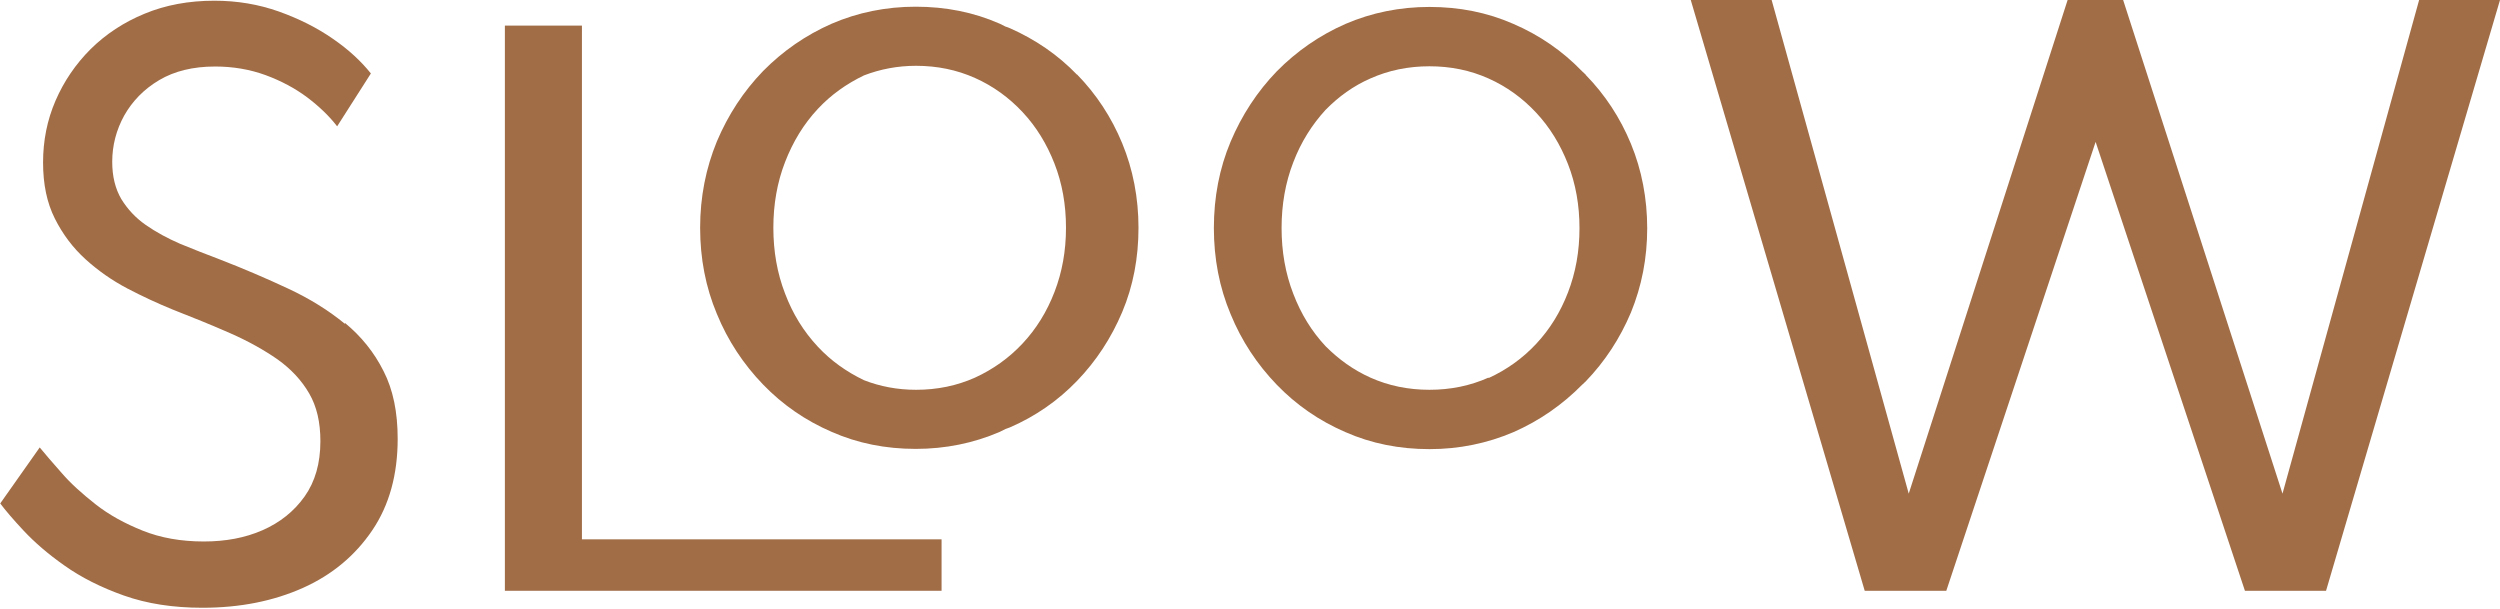 <svg viewBox="0 0 104.48 25.44" xmlns="http://www.w3.org/2000/svg" data-name="Layer 2" id="Layer_2">
  <defs>
    <style>
      .cls-1 {
        fill: #a16d47;
      }
    </style>
  </defs>
  <g data-name="Layer 1" id="Layer_1-2">
    <g>
      <path d="M14.41,13.53c-.68-.56-1.47-1.05-2.37-1.47-.9-.42-1.85-.83-2.86-1.22-.56-.21-1.11-.43-1.65-.65-.53-.23-1.01-.49-1.44-.79-.43-.3-.76-.66-1.02-1.08-.25-.43-.38-.94-.38-1.56,0-.68.17-1.33.5-1.93.34-.6.82-1.1,1.46-1.48.64-.38,1.42-.57,2.34-.57.75,0,1.45.12,2.11.36.65.24,1.23.55,1.74.93.5.38.92.78,1.25,1.21l1.41-2.21c-.4-.5-.92-.99-1.59-1.45-.66-.46-1.42-.84-2.26-1.14-.85-.3-1.74-.45-2.69-.45-1.07,0-2.04.18-2.91.54-.88.36-1.63.86-2.26,1.48-.63.63-1.12,1.35-1.47,2.16-.35.81-.52,1.67-.52,2.58s.16,1.68.49,2.34c.33.66.76,1.23,1.29,1.71.53.48,1.12.89,1.75,1.22.63.33,1.26.62,1.87.87.87.34,1.68.67,2.43,1,.75.33,1.41.7,1.97,1.09.56.4,1,.87,1.32,1.42.32.55.47,1.21.47,2,0,.92-.22,1.69-.66,2.31-.44.62-1.03,1.09-1.76,1.41-.73.32-1.55.47-2.45.47-.95,0-1.8-.15-2.55-.45-.75-.3-1.41-.66-1.97-1.1-.56-.44-1.04-.87-1.42-1.31-.39-.44-.69-.79-.92-1.07l-1.65,2.34c.21.28.53.66.98,1.14.45.48,1.01.97,1.71,1.46.69.49,1.52.91,2.48,1.25.96.34,2.05.51,3.28.51,1.57,0,2.97-.28,4.2-.83s2.19-1.36,2.9-2.41c.71-1.05,1.06-2.33,1.06-3.82,0-1.11-.19-2.05-.59-2.83-.39-.78-.93-1.45-1.61-2.01Z" class="cls-1"></path>
      <polygon points="24.32 1.07 21.1 1.07 21.1 24.69 39.35 24.69 39.35 22.54 24.32 22.54 24.32 1.07" class="cls-1"></polygon>
      <path d="M45.01,3.12c-.8-.83-1.74-1.47-2.8-1.94-.06-.03-.13-.05-.19-.07-.08-.04-.16-.08-.24-.12-1.09-.48-2.26-.71-3.51-.71-1.24,0-2.42.24-3.51.71-1.09.48-2.04,1.14-2.87,1.98-.82.85-1.46,1.83-1.93,2.94-.46,1.12-.7,2.32-.7,3.61,0,1.28.23,2.48.7,3.6.46,1.12,1.11,2.1,1.93,2.95.82.85,1.78,1.51,2.87,1.98,1.09.48,2.26.71,3.51.71,1.24,0,2.42-.24,3.51-.71.08-.04.16-.08.24-.12.06-.03.13-.04.19-.07,1.06-.46,2-1.11,2.8-1.94.8-.83,1.43-1.79,1.89-2.88s.68-2.27.68-3.52-.23-2.44-.68-3.53c-.45-1.09-1.08-2.05-1.89-2.88ZM38.28,16.29c-.78,0-1.5-.14-2.17-.4-.73-.35-1.38-.81-1.93-1.4-.59-.63-1.05-1.37-1.37-2.22-.33-.85-.49-1.77-.49-2.75s.16-1.9.49-2.75c.33-.85.78-1.59,1.37-2.22.55-.59,1.2-1.05,1.93-1.4.68-.26,1.4-.4,2.17-.4.89,0,1.71.17,2.47.51.76.34,1.42.82,1.99,1.43.57.61,1.01,1.33,1.33,2.15.32.82.48,1.71.48,2.68,0,.96-.16,1.85-.48,2.68-.32.83-.76,1.54-1.33,2.15-.57.61-1.23,1.08-1.99,1.43-.76.34-1.58.51-2.47.51Z" class="cls-1"></path>
      <path d="M66.27,3.12s-.1-.09-.15-.14c0,0,0,0,0,0-.82-.85-1.78-1.51-2.87-1.98-1.09-.48-2.26-.71-3.51-.71-1.24,0-2.42.24-3.51.71-1.09.48-2.04,1.14-2.87,1.98-.82.85-1.46,1.83-1.93,2.94-.47,1.12-.7,2.32-.7,3.61,0,1.28.23,2.48.7,3.6.46,1.12,1.11,2.1,1.93,2.95.82.85,1.78,1.51,2.87,1.98,1.09.48,2.26.71,3.51.71,1.24,0,2.41-.24,3.51-.71,1.09-.48,2.04-1.14,2.87-1.98,0,0,0,0,0,0,.05-.05.1-.09.15-.14.8-.83,1.43-1.79,1.89-2.88.45-1.1.68-2.27.68-3.52s-.23-2.44-.68-3.53c-.45-1.09-1.08-2.05-1.89-2.88ZM62.21,15.78c-.76.34-1.58.51-2.47.51-.89,0-1.71-.17-2.47-.51-.71-.32-1.32-.76-1.87-1.31-.58-.62-1.03-1.35-1.35-2.19-.33-.85-.49-1.77-.49-2.75s.16-1.9.49-2.75c.32-.84.78-1.57,1.35-2.19.54-.55,1.16-1,1.87-1.31.76-.34,1.58-.51,2.47-.51.89,0,1.71.17,2.47.51.76.34,1.42.82,1.99,1.43.57.61,1.01,1.33,1.33,2.15.32.82.48,1.71.48,2.68,0,.96-.16,1.85-.48,2.68-.32.83-.76,1.54-1.33,2.15-.57.61-1.23,1.08-1.99,1.43Z" class="cls-1"></path>
      <polygon points="101.1 0 95.39 20.63 88.73 0 86.41 0 79.77 20.63 74.04 0 70.66 0 77.93 24.69 81.34 24.69 87.58 5.93 93.82 24.69 97.21 24.69 104.48 0 101.1 0" class="cls-1"></polygon>
    </g>
  </g>
</svg>